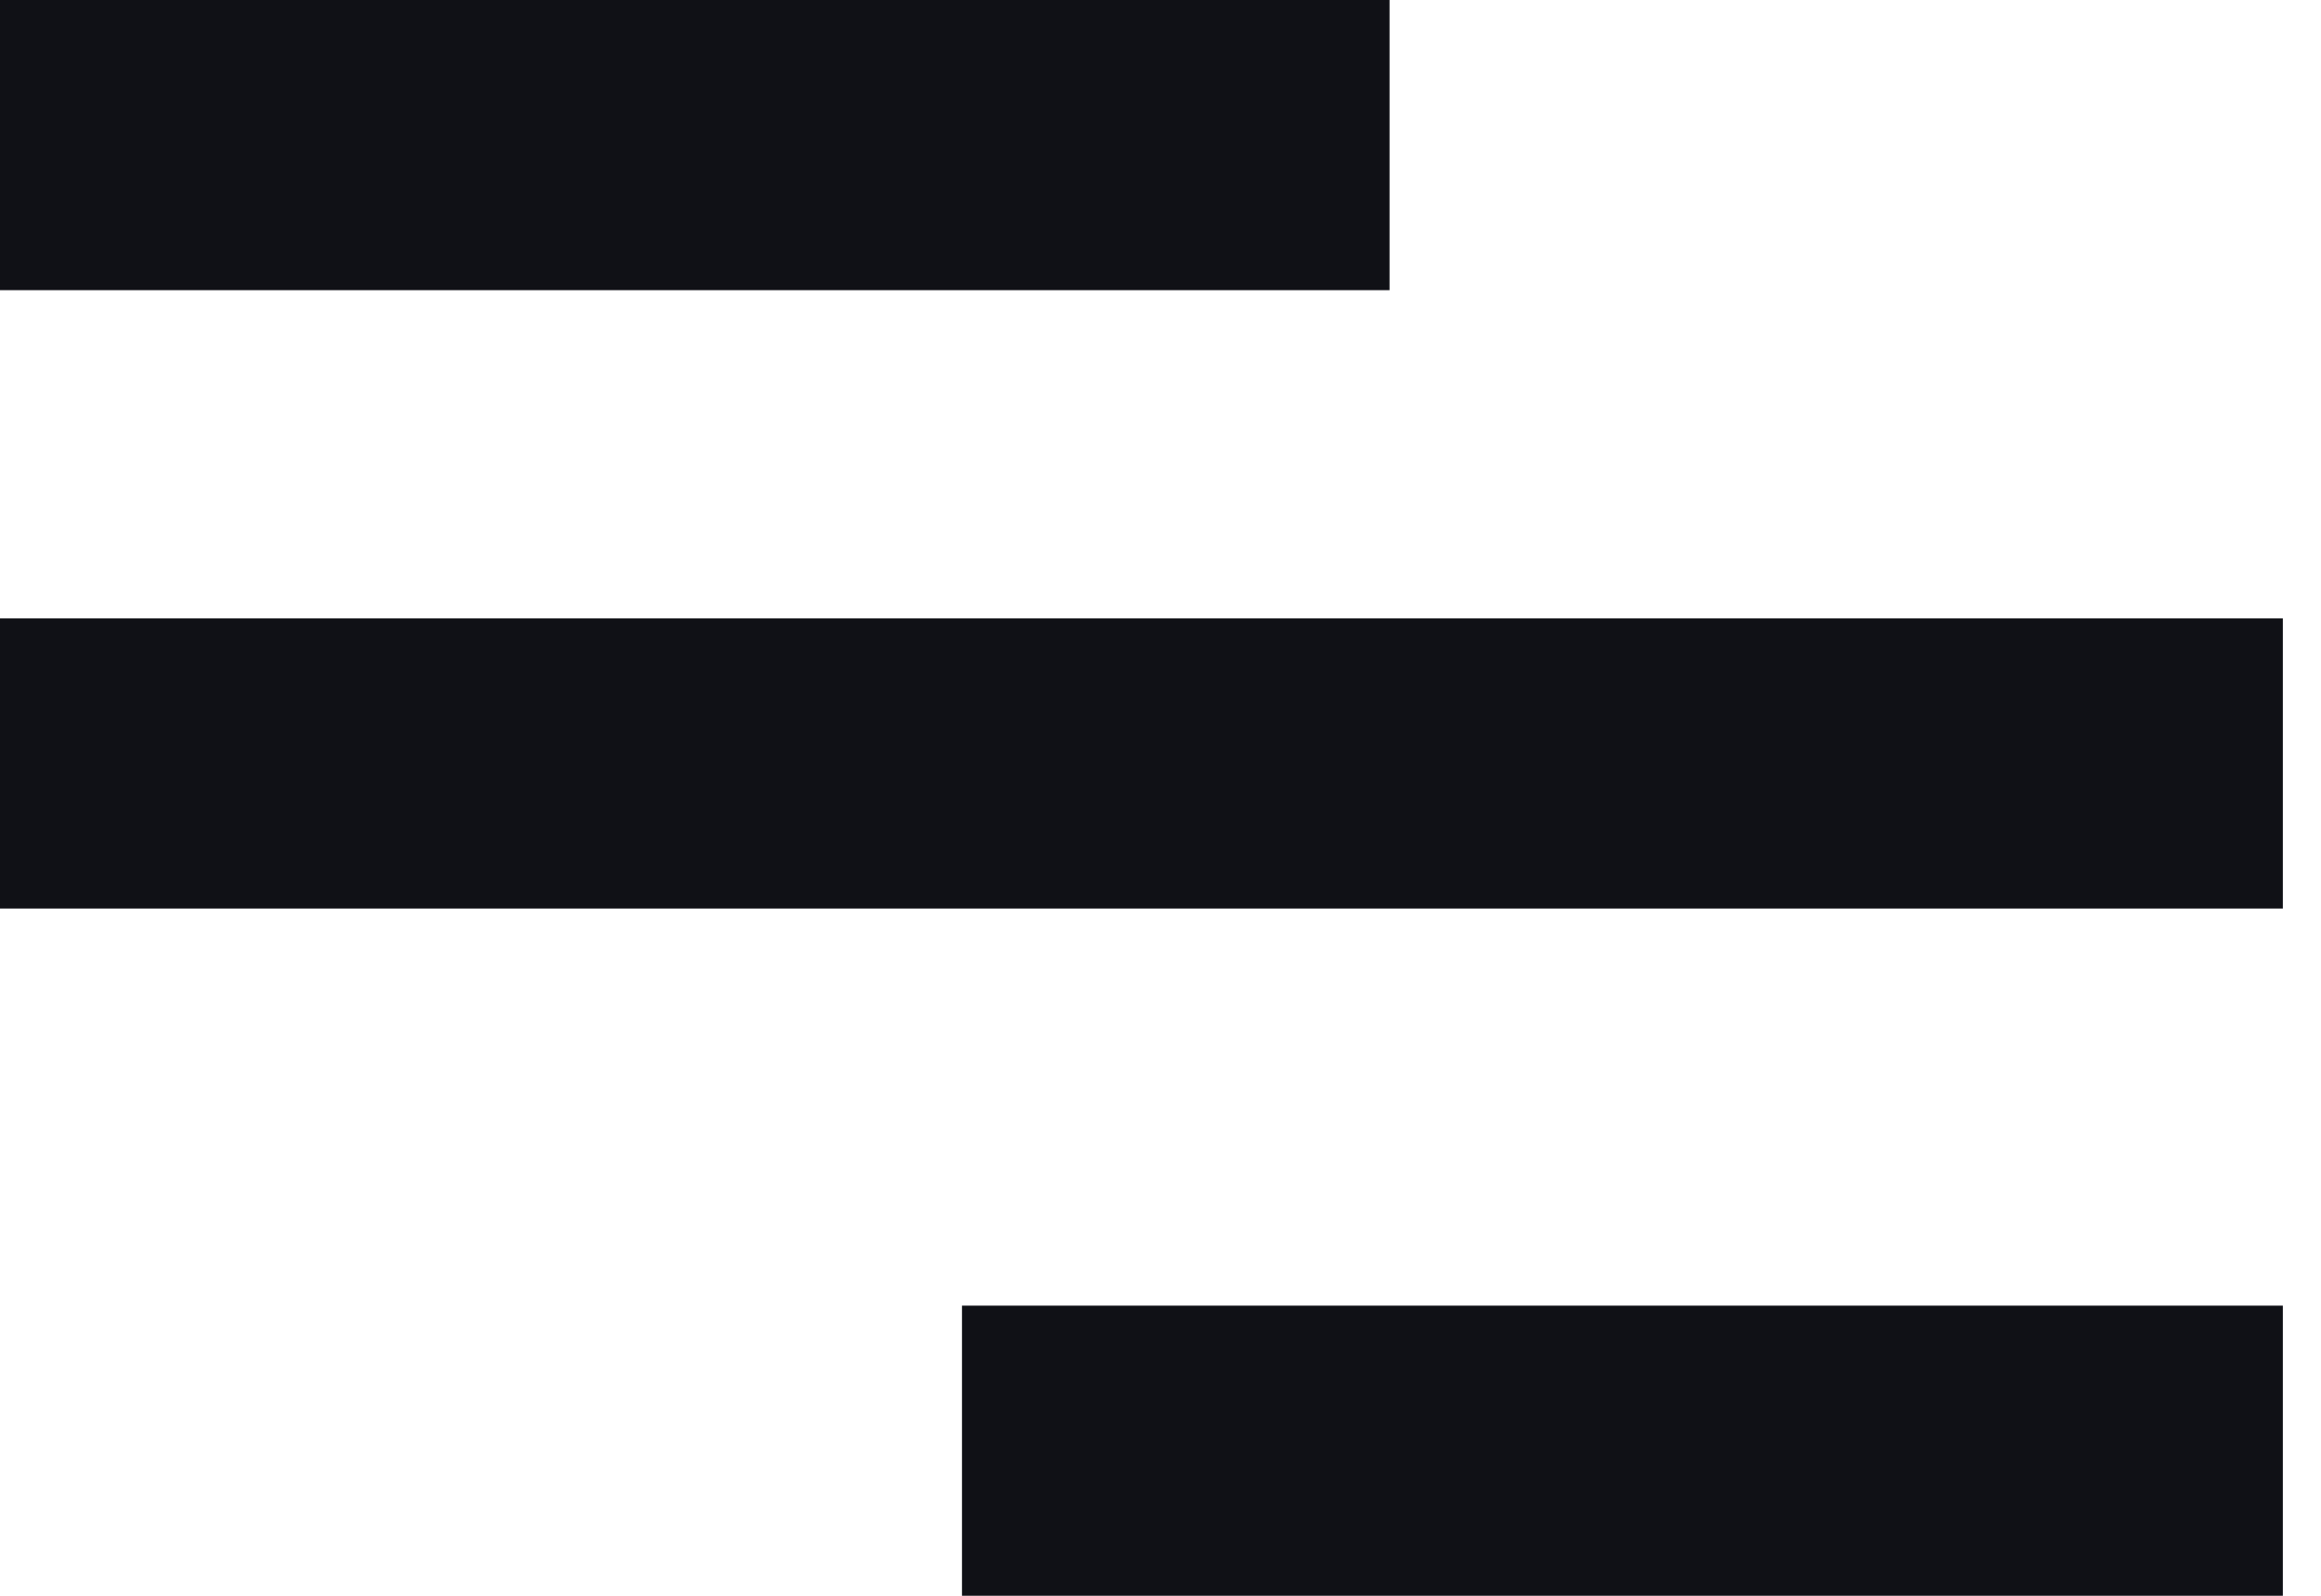 <svg width="32" height="22" viewBox="0 0 32 22" fill="none" xmlns="http://www.w3.org/2000/svg">
<path d="M2 2L17.158 2" stroke="#101116" stroke-width="4" stroke-linecap="square" stroke-linejoin="bevel"/>
<path d="M2 10.526H29.474" stroke="#101116" stroke-width="4" stroke-linecap="square" stroke-linejoin="bevel"/>
<path d="M15.263 20H29.474" stroke="#101116" stroke-width="4" stroke-linecap="square" stroke-linejoin="bevel"/>
</svg>
